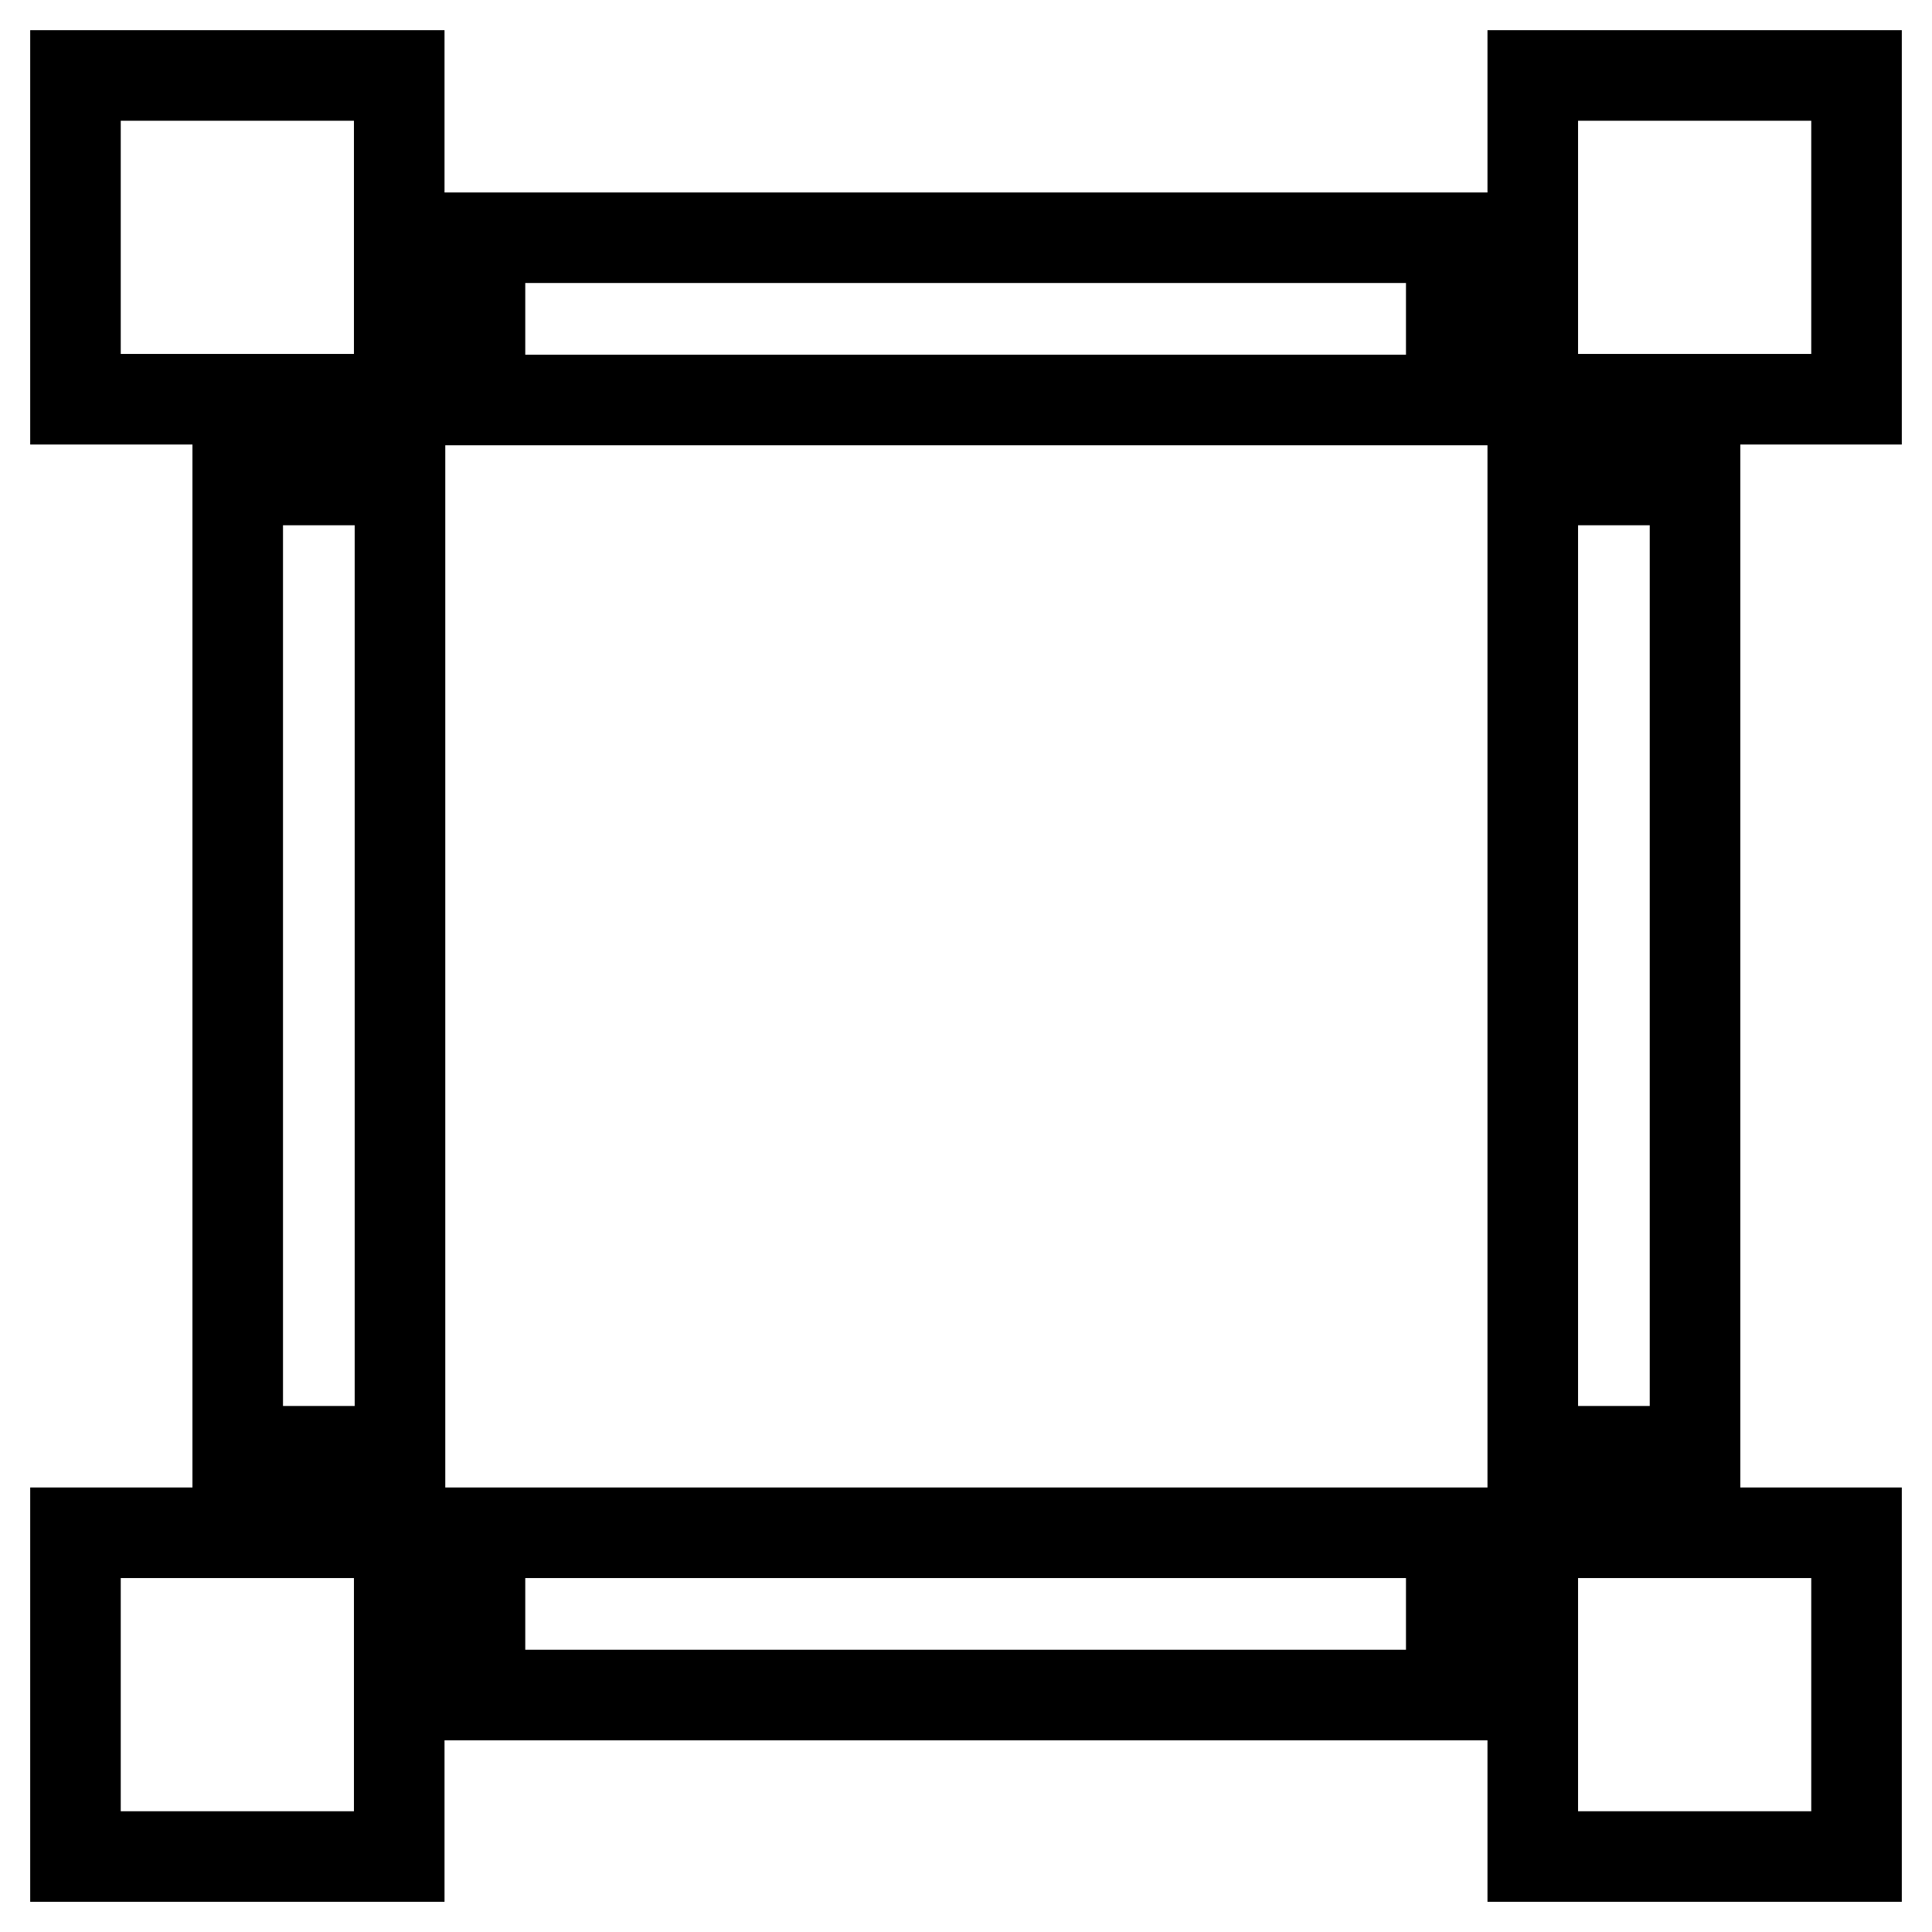 <?xml version="1.0" encoding="utf-8"?>
<!-- Svg Vector Icons : http://www.onlinewebfonts.com/icon -->
<!DOCTYPE svg PUBLIC "-//W3C//DTD SVG 1.1//EN" "http://www.w3.org/Graphics/SVG/1.1/DTD/svg11.dtd">
<svg version="1.1" xmlns="http://www.w3.org/2000/svg" xmlns:xlink="http://www.w3.org/1999/xlink" x="0px" y="0px" viewBox="0 0 256 256" enable-background="new 0 0 256 256" xml:space="preserve">
<g> <path stroke-width="12" fill-opacity="0" stroke="#000000"  d="M10,203.1h42.9V246H10V203.1z M63.6,203.1h128.7v21.5H63.6V203.1z M31.5,63.6h21.5v128.7H31.5V63.6z M10,10 h42.9v42.9H10V10z M63.6,31.5h128.7v21.5H63.6V31.5z M203.1,203.1H246V246h-42.9V203.1z M203.1,10H246v42.9h-42.9V10z M203.1,63.6 h21.5v128.7h-21.5V63.6L203.1,63.6z"/></g>
</svg>